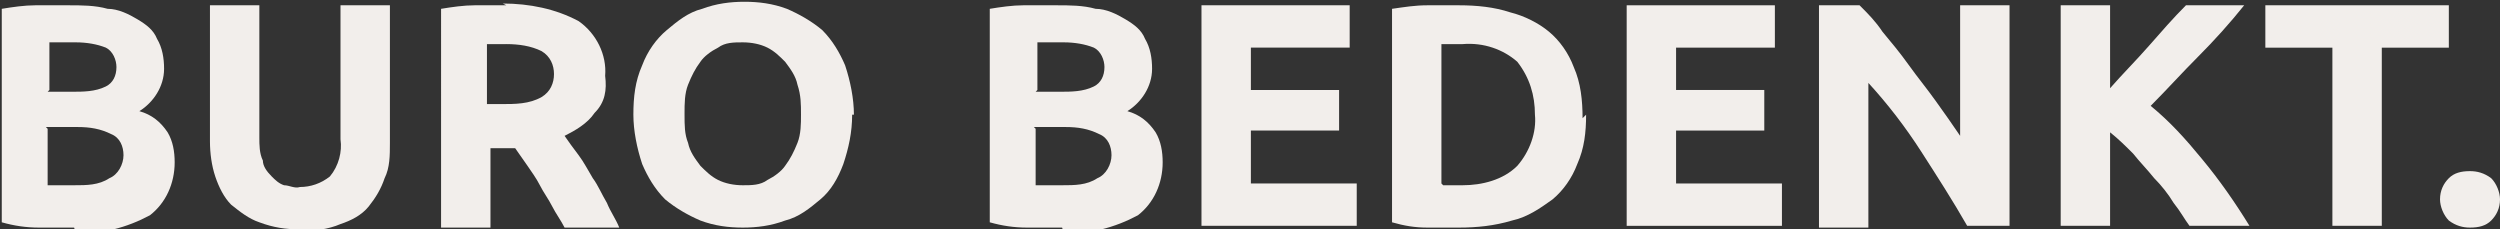 <?xml version="1.0" encoding="UTF-8"?>
<svg id="BuroBedenkt-footer-logo" xmlns="http://www.w3.org/2000/svg" xmlns:xlink="http://www.w3.org/1999/xlink" version="1.1" viewBox="0 0 141.7 13">
  <rect x="0" y="0" width="141.7" height="13" fill="#333333" stroke="none"/>
  <!-- Generator: Adobe Illustrator 29.3.1, SVG Export Plug-In . SVG Version: 2.1.0 Build 151)  -->
  <defs>
    <style>
      .st0 {
        fill: #f2eeeb;
      }
    </style>
  </defs>
  <g id="Group_300">
    <path id="Path_224" class="st0" d="M4.2,12.9c-.7,0-1.4,0-2,0-.7,0-1.4-.1-2.1-.3V.5c.6-.1,1.3-.2,1.9-.2.7,0,1.3,0,1.9,0,.7,0,1.5,0,2.2.2.6,0,1.2.3,1.7.6.5.3.9.6,1.1,1.1.3.5.4,1.1.4,1.7,0,1-.6,1.9-1.4,2.4.7.2,1.2.6,1.6,1.2.3.5.4,1.1.4,1.7,0,1.2-.5,2.3-1.4,3-1.3.7-2.8,1.1-4.2,1M2.7,5.2h1.4c.6,0,1.3,0,1.9-.3.4-.2.6-.6.6-1.1,0-.4-.2-.9-.6-1.1-.5-.2-1.1-.3-1.7-.3h-.8c-.3,0-.5,0-.7,0v2.7h0ZM2.7,7.3v3.2c.2,0,.4,0,.7,0h.8c.7,0,1.4,0,2-.4.5-.2.8-.8.8-1.3,0-.5-.2-1-.7-1.2-.6-.3-1.2-.4-1.9-.4h-1.8Z"/>
    <path id="Path_225" class="st0" d="M17,13c-.8,0-1.5-.1-2.3-.4-.6-.2-1.1-.6-1.6-1-.4-.4-.7-1-.9-1.6-.2-.6-.3-1.3-.3-2V.3h2.8v7.5c0,.4,0,.9.2,1.3,0,.3.2.6.5.9.2.2.4.4.7.5.3,0,.6.2.9.1.6,0,1.2-.2,1.7-.6.5-.6.7-1.4.6-2.1V.3h2.8v7.8c0,.7,0,1.4-.3,2-.2.6-.5,1.1-.9,1.6-.4.5-1,.8-1.6,1-.7.3-1.5.4-2.3.4"/>
    <path id="Path_226" class="st0" d="M28.5.2c1.5,0,3,.3,4.3,1,1,.7,1.6,1.9,1.5,3.1.1.8,0,1.5-.6,2.1-.4.6-1.1,1-1.7,1.3.2.3.5.7.8,1.1.3.4.5.8.8,1.3.3.4.5.9.8,1.4.2.5.5.9.7,1.4h-3.1c-.2-.4-.5-.8-.7-1.2-.2-.4-.5-.8-.7-1.2-.2-.4-.5-.8-.7-1.1-.2-.3-.5-.7-.7-1h-1.4v4.5h-2.8V.5c.6-.1,1.3-.2,1.9-.2.7,0,1.2,0,1.8,0M28.6,2.5h-.5c-.2,0-.3,0-.5,0v3.4h.8c.8,0,1.6,0,2.3-.4.5-.3.7-.8.7-1.3,0-.5-.2-1-.7-1.3-.6-.3-1.3-.4-2-.4"/>
    <path id="Path_227" class="st0" d="M48.3,6.5c0,1-.2,1.9-.5,2.8-.3.8-.7,1.5-1.3,2-.6.5-1.2,1-2,1.2-.8.3-1.6.4-2.4.4-.8,0-1.6-.1-2.4-.4-.7-.3-1.4-.7-2-1.2-.6-.6-1-1.3-1.3-2-.3-.9-.5-1.9-.5-2.8,0-1,.1-1.9.5-2.8.3-.8.8-1.5,1.4-2,.6-.5,1.2-1,2-1.2.8-.3,1.6-.4,2.4-.4.8,0,1.6.1,2.4.4.7.3,1.4.7,2,1.2.6.6,1,1.3,1.3,2,.3.9.5,1.9.5,2.8M38.8,6.5c0,.6,0,1.1.2,1.6.1.5.4.9.7,1.3.3.3.6.6,1,.8.4.2.9.3,1.4.3.5,0,1,0,1.4-.3.4-.2.8-.5,1-.8.3-.4.5-.8.7-1.3.2-.5.2-1.1.2-1.6,0-.6,0-1.1-.2-1.7-.1-.5-.4-.9-.7-1.3-.3-.3-.6-.6-1-.8-.4-.2-.9-.3-1.4-.3-.5,0-1,0-1.4.3-.4.2-.8.5-1,.8-.3.4-.5.8-.7,1.3-.2.5-.2,1.1-.2,1.6"/>
    <path id="Path_228" class="st0" d="M60.2,12.9c-.7,0-1.4,0-2,0-.7,0-1.4-.1-2.1-.3V.5c.6-.1,1.3-.2,1.9-.2.7,0,1.3,0,1.9,0,.7,0,1.5,0,2.2.2.6,0,1.2.3,1.7.6.5.3.9.6,1.1,1.1.3.5.4,1.1.4,1.7,0,1-.6,1.9-1.4,2.4.7.2,1.2.6,1.6,1.2.3.5.4,1.1.4,1.7,0,1.2-.5,2.3-1.4,3-1.3.7-2.8,1.1-4.2,1M58.7,5.2h1.4c.6,0,1.3,0,1.9-.3.4-.2.6-.6.6-1.1,0-.4-.2-.9-.6-1.1-.5-.2-1.1-.3-1.7-.3h-.8c-.3,0-.5,0-.7,0v2.7h0ZM58.7,7.3v3.2c.2,0,.4,0,.7,0h.8c.7,0,1.4,0,2-.4.5-.2.8-.8.8-1.3,0-.5-.2-1-.7-1.2-.6-.3-1.2-.4-1.9-.4h-1.8Z"/>
  </g>
  <path id="Path_229" class="st0" d="M68.1.3v12.5h8.8v-2.4h-6v-3h5v-2.3h-5v-2.4h5.6V.3h-8.4Z"/>
  <g id="Group_301">
    <path id="Path_230" class="st0" d="M89.9,6.5c0,1-.1,1.9-.5,2.8-.3.8-.8,1.5-1.4,2-.7.5-1.4,1-2.3,1.2-1,.3-2,.4-3,.4-1.1,0-1.1,0-1.8,0-.7,0-1.3-.1-2-.3V.5c.7-.1,1.3-.2,2-.2.7,0,1.3,0,1.8,0,1,0,2,.1,2.9.4.8.2,1.6.6,2.2,1.1.6.5,1.1,1.2,1.4,2,.4.9.5,1.9.5,2.9M81.8,10.5c.1,0,.3,0,.5,0h.6c1.1,0,2.3-.3,3.1-1.1.7-.8,1.1-1.9,1-2.9,0-1.1-.3-2.1-1-3-.8-.7-1.9-1.1-3.1-1h-.6c-.2,0-.4,0-.6,0v7.9h0Z"/>
  </g>
  <path id="Path_231" class="st0" d="M92.2.3v12.5h8.8v-2.4h-6v-3h5v-2.3h-5v-2.4h5.6V.3h-8.4Z"/>
  <g id="Group_302">
    <path id="Path_232" class="st0" d="M111.5,12.8c-.8-1.4-1.7-2.8-2.6-4.2-.9-1.4-1.9-2.7-3-3.9v8.2h-2.8V.3h2.3c.5.5.9.9,1.3,1.5.5.6,1,1.2,1.5,1.9.5.7,1,1.3,1.5,2s1,1.4,1.4,2V.3h2.8v12.5h-2.4,0Z"/>
    <path id="Path_233" class="st0" d="M124.1,12.8c-.3-.4-.5-.8-.9-1.3-.3-.5-.7-1-1.1-1.4-.4-.5-.8-.9-1.2-1.4-.4-.4-.8-.8-1.3-1.2v5.3h-2.8V.3h2.8v4.7c.7-.8,1.5-1.6,2.2-2.4s1.4-1.6,2.1-2.3h3.3c-.8,1-1.7,2-2.6,2.9s-1.8,1.9-2.7,2.8c1.1.9,2,1.9,2.9,3,1,1.2,1.9,2.5,2.7,3.8h-3.4Z"/>
  </g>
  <path id="Path_234" class="st0" d="M128.4.3v2.4h3.8v10.1h2.8V2.7h3.8V.3h-10.3Z"/>
  <g id="Group_303">
    <path id="Path_235" class="st0" d="M141.7,11.3c0,.5-.2.9-.5,1.2-.3.3-.7.4-1.2.4-.4,0-.8-.1-1.2-.4-.3-.3-.5-.8-.5-1.2,0-.5.2-.9.5-1.2.3-.3.7-.4,1.2-.4.4,0,.8.1,1.2.4.3.3.5.8.5,1.2"/>
  </g>
</svg>